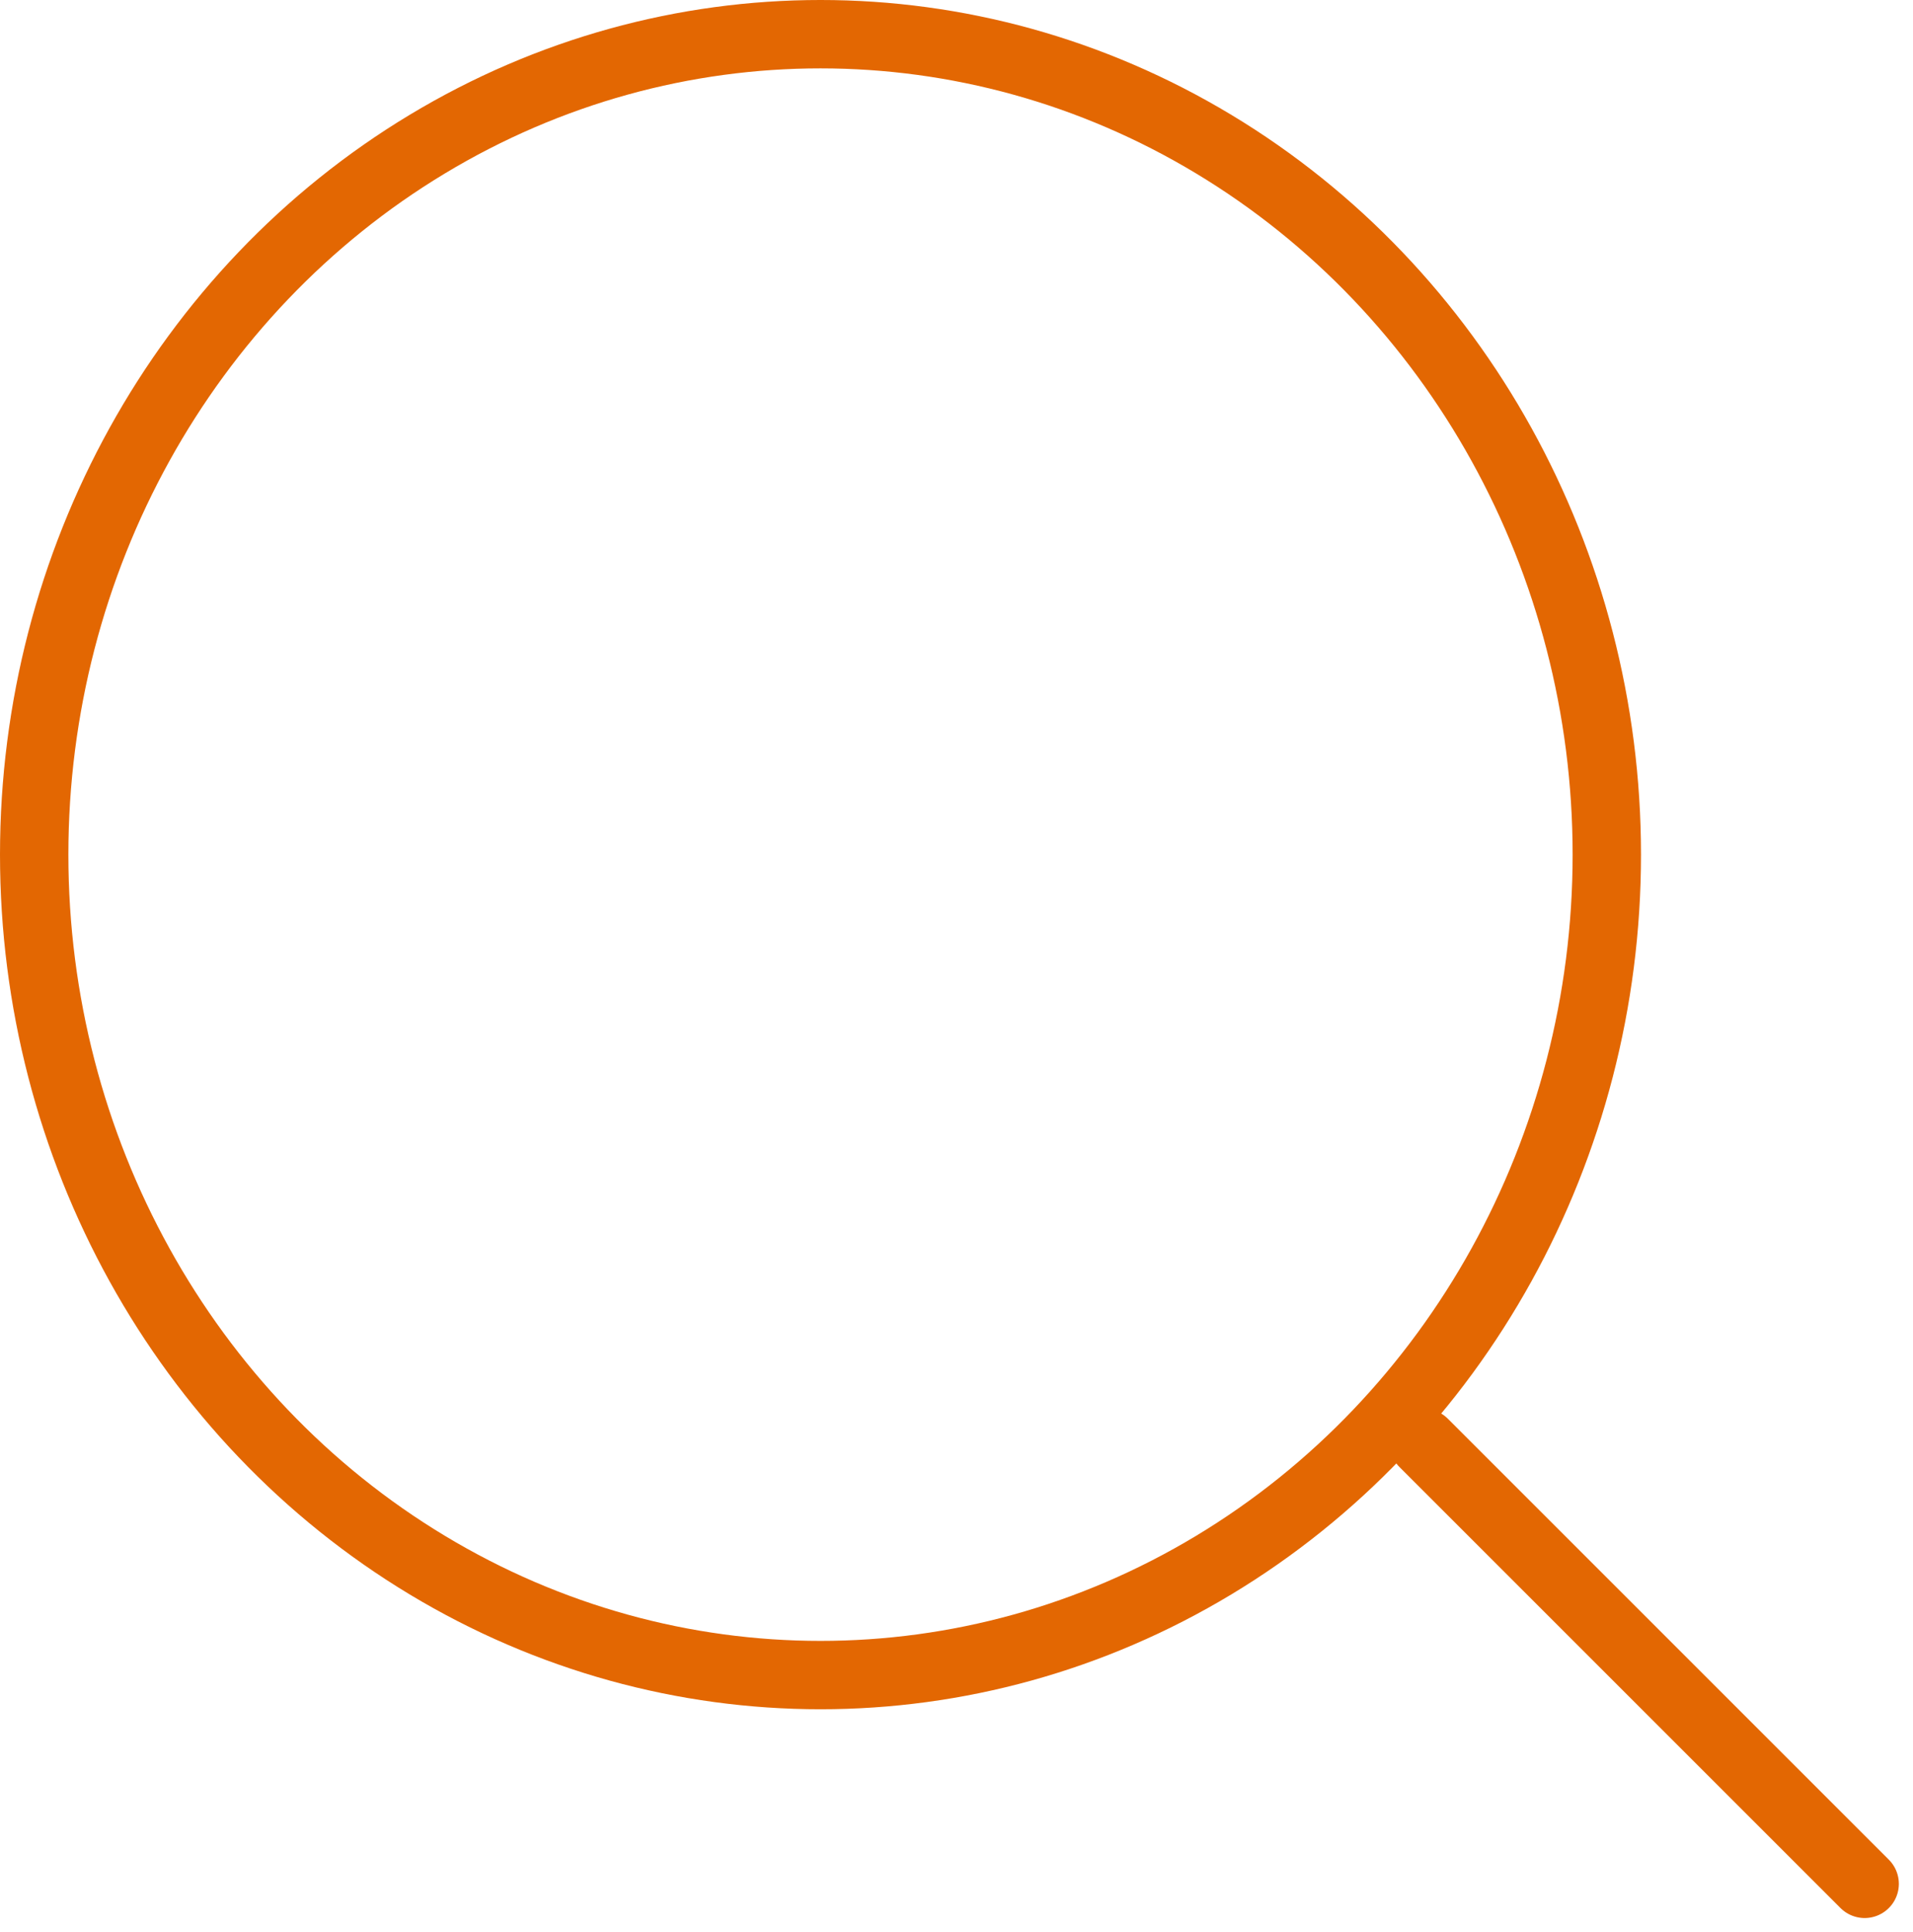 <svg xmlns="http://www.w3.org/2000/svg" width="55.956" height="56.521" viewBox="0 0 55.956 56.521"><defs><style>.a{fill:none;stroke:#e36702;stroke-linecap:round;stroke-linejoin:round;stroke-width:2px;}</style></defs><g transform="translate(0.791 1.381)"><ellipse class="a" cx="23" cy="24" rx="23" ry="24" transform="translate(0.209 -0.381)"/><line class="a" x1="12.899" y1="12.899" transform="translate(40.852 40.827)"/></g></svg>
